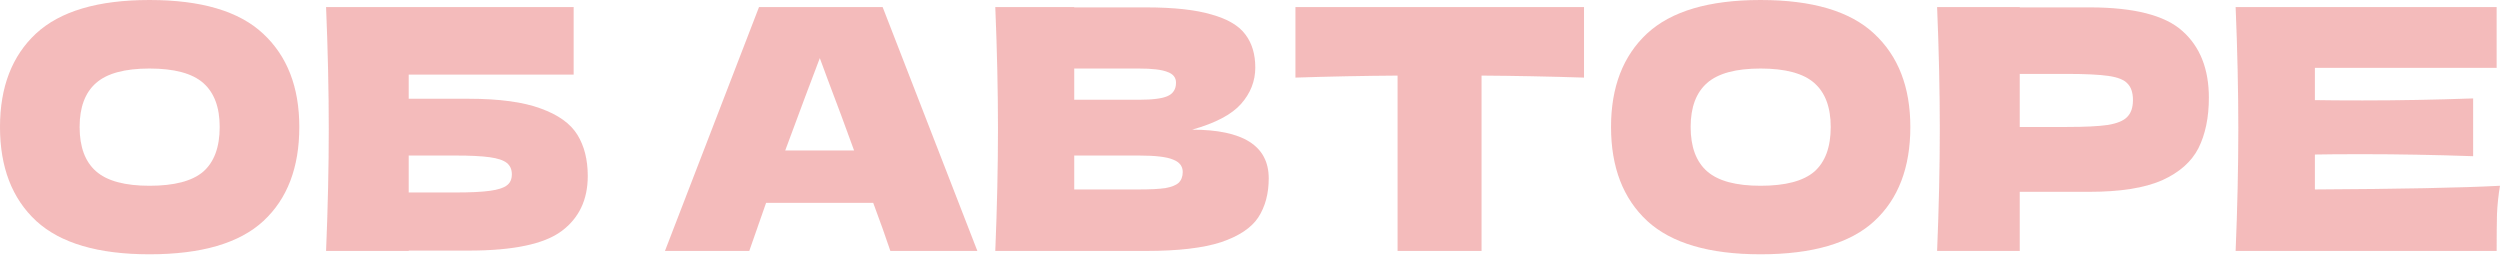 <?xml version="1.0" encoding="UTF-8"?> <svg xmlns="http://www.w3.org/2000/svg" width="536" height="55" viewBox="0 0 536 55" fill="none"> <g opacity="0.4"> <path d="M32.049 54.52C21.054 54.52 12.964 52.143 7.778 47.39C2.593 42.588 0 35.867 0 27.224C0 18.677 2.569 12.004 7.706 7.202C12.892 2.401 21.006 0 32.049 0C43.141 0 51.255 2.401 56.392 7.202C61.578 12.004 64.171 18.677 64.171 27.224C64.171 35.914 61.602 42.636 56.465 47.39C51.327 52.143 43.189 54.52 32.049 54.52ZM32.049 39.828C37.379 39.828 41.22 38.819 43.573 36.803C45.925 34.738 47.102 31.545 47.102 27.224C47.102 22.999 45.925 19.854 43.573 17.789C41.22 15.725 37.379 14.692 32.049 14.692C26.768 14.692 22.951 15.725 20.598 17.789C18.245 19.854 17.069 22.999 17.069 27.224C17.069 31.497 18.245 34.666 20.598 36.731C22.951 38.795 26.768 39.828 32.049 39.828Z" fill="#E35555"></path> <path d="M100.448 21.174C107.026 21.174 112.187 21.87 115.932 23.263C119.678 24.607 122.294 26.48 123.783 28.88C125.271 31.281 126.015 34.234 126.015 37.739C126.015 42.828 124.143 46.766 120.398 49.55C116.653 52.335 110.003 53.728 100.448 53.728H87.628V53.8H69.911C70.295 44.485 70.487 35.77 70.487 27.656C70.487 19.542 70.295 10.827 69.911 1.512H122.99V15.989H87.628V21.174H100.448ZM97.567 41.268C100.88 41.268 103.377 41.148 105.057 40.908C106.786 40.668 107.986 40.284 108.658 39.756C109.379 39.227 109.739 38.435 109.739 37.379C109.739 36.323 109.379 35.506 108.658 34.93C107.938 34.354 106.714 33.946 104.985 33.706C103.257 33.466 100.784 33.346 97.567 33.346H87.628V41.268H97.567Z" fill="#E35555"></path> <path d="M190.894 53.8C189.982 51.063 188.757 47.63 187.221 43.501H164.246L160.645 53.8H142.568L162.734 1.512H189.237L209.547 53.8H190.894ZM183.116 32.265C181.291 27.224 179.419 22.183 177.498 17.141L175.769 12.46C174.089 16.829 171.616 23.431 168.351 32.265H183.116Z" fill="#E35555"></path> <path d="M255.595 27.8C266.542 27.8 272.015 31.281 272.015 38.243C272.015 41.508 271.271 44.293 269.783 46.598C268.294 48.854 265.63 50.631 261.788 51.927C257.947 53.175 252.618 53.8 245.8 53.8H213.39C213.774 44.485 213.966 35.77 213.966 27.656C213.966 19.542 213.774 10.827 213.39 1.512H230.315V1.584H245.656C251.609 1.584 256.291 2.089 259.7 3.097C263.157 4.057 265.582 5.474 266.974 7.346C268.414 9.219 269.135 11.595 269.135 14.476C269.135 17.405 268.102 20.022 266.038 22.326C264.021 24.583 260.54 26.408 255.595 27.8ZM230.315 14.692V21.39H244.143C247.12 21.39 249.185 21.126 250.337 20.598C251.537 20.07 252.138 19.11 252.138 17.717C252.138 16.613 251.513 15.845 250.265 15.412C249.065 14.932 247.024 14.692 244.143 14.692H230.315ZM244.143 40.62C246.64 40.62 248.537 40.524 249.833 40.332C251.177 40.092 252.138 39.708 252.714 39.179C253.29 38.603 253.578 37.835 253.578 36.875C253.578 35.626 252.882 34.738 251.489 34.21C250.145 33.634 247.696 33.346 244.143 33.346H230.315V40.62H244.143Z" fill="#E35555"></path> <path d="M339.611 16.637C332.073 16.397 324.751 16.253 317.645 16.205V53.8H299.639V16.205C292.485 16.253 285.187 16.397 277.745 16.637V1.512H339.611V16.637Z" fill="#E35555"></path> <path d="M377.455 54.52C366.46 54.52 358.369 52.143 353.184 47.39C347.998 42.588 345.405 35.867 345.405 27.224C345.405 18.677 347.974 12.004 353.112 7.202C358.297 2.401 366.412 0 377.455 0C388.546 0 396.66 2.401 401.798 7.202C406.983 12.004 409.576 18.677 409.576 27.224C409.576 35.914 407.007 42.636 401.87 47.39C396.732 52.143 388.594 54.52 377.455 54.52ZM377.455 39.828C382.784 39.828 386.625 38.819 388.978 36.803C391.331 34.738 392.507 31.545 392.507 27.224C392.507 22.999 391.331 19.854 388.978 17.789C386.625 15.725 382.784 14.692 377.455 14.692C372.173 14.692 368.356 15.725 366.003 17.789C363.651 19.854 362.474 22.999 362.474 27.224C362.474 31.497 363.651 34.666 366.003 36.731C368.356 38.795 372.173 39.828 377.455 39.828Z" fill="#E35555"></path> <path d="M448.014 1.584C457.569 1.584 464.219 3.289 467.964 6.698C471.709 10.059 473.581 14.812 473.581 20.958C473.581 25.183 472.837 28.784 471.349 31.761C469.86 34.69 467.244 36.995 463.498 38.675C459.753 40.308 454.592 41.124 448.014 41.124H433.034V53.8H415.316C415.7 44.485 415.893 35.77 415.893 27.656C415.893 19.542 415.7 10.827 415.316 1.512H433.034V1.584H448.014ZM442.972 27.224C446.958 27.224 449.934 27.08 451.903 26.792C453.92 26.456 455.312 25.88 456.08 25.063C456.896 24.247 457.305 23.047 457.305 21.462C457.305 19.878 456.921 18.701 456.152 17.933C455.432 17.117 454.064 16.565 452.047 16.277C450.079 15.989 447.054 15.845 442.972 15.845H433.034V27.224H442.972Z" fill="#E35555"></path> <path d="M496.316 40.62C514.562 40.524 527.79 40.26 536 39.828C535.664 41.796 535.448 43.837 535.352 45.949C535.304 48.014 535.28 50.631 535.28 53.8H479.319C479.704 44.485 479.896 35.77 479.896 27.656C479.896 19.542 479.704 10.827 479.319 1.512H535.28V14.548H496.316V21.462C498.621 21.51 502.03 21.534 506.543 21.534C514.178 21.534 522.076 21.39 530.238 21.102V33.49C522.076 33.202 514.178 33.058 506.543 33.058C502.03 33.058 498.621 33.082 496.316 33.13V40.62Z" fill="#E35555"></path> </g> </svg> 